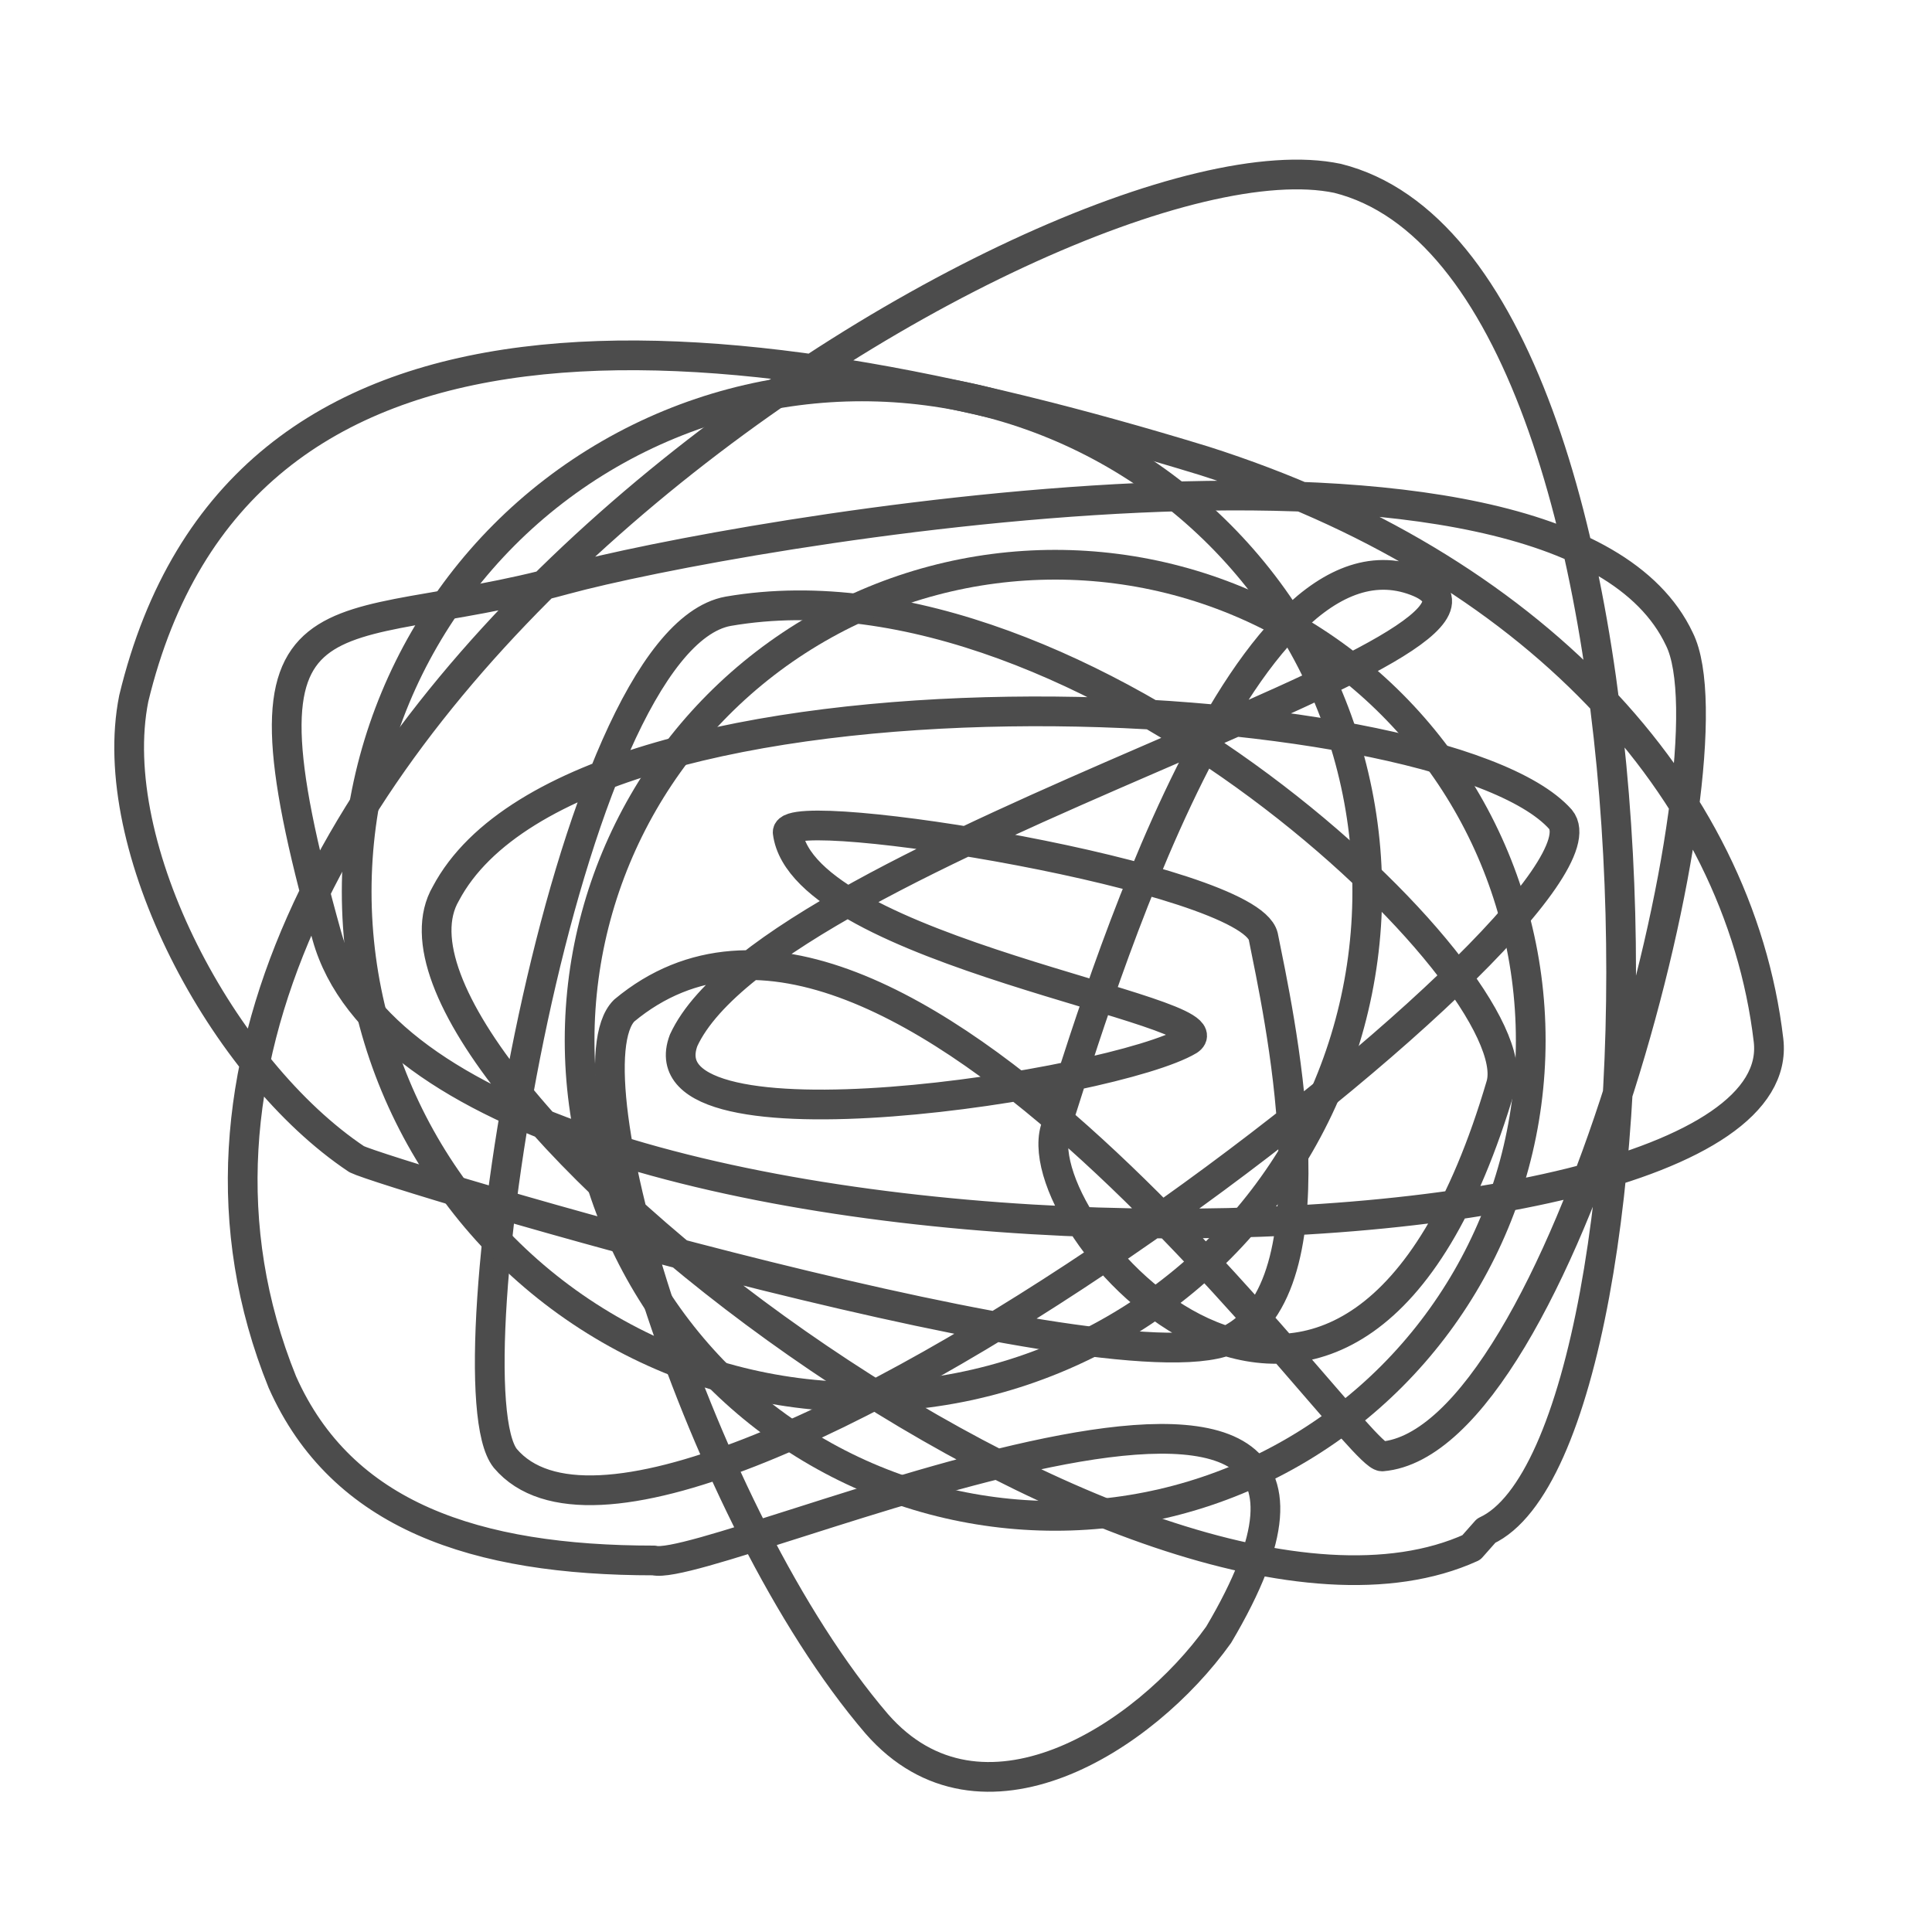 <svg xmlns="http://www.w3.org/2000/svg" style="fill:none;stroke:#4c4c4c;stroke-width:.2px;stroke-linecap:round;stroke-linejoin:round;stroke-miterlimit:1.5" viewBox="0 0 13 13" width="46" height="46">
	<path  d="M10,10.3c1.3,-0.6 1.4,-8.5 -1,-9.1c-1.9,-0.4 -8.8,3.9 -7.1,8.1c0.4,0.9 1.3,1.2 2.5,1.2c0.4,0.1 5.4,-2.2 3.8,0.5c-0.5,0.7 -1.6,1.4 -2.3,0.6c-1.2,-1.4 -2.1,-4.4 -1.7,-4.8c1.8,-1.5 4.9,3 5.1,3c1.2,-0.1 2.4,-4.7 2,-5.5c-0.8,-1.7 -6.4,-0.7 -7.5,-0.4c-1.6,0.44 -2.3,-0.1 -1.6,2.4c0.7,2.5 9.9,2.4 9.7,0.7c-0.2,-1.7 -1.6,-3.2 -3.8,-3.9c-3.3,-1.01 -6.5,-1.3 -7.2,1.6c-0.2,1 0.6,2.5 1.5,3.1c0.2,0.1 5.2,1.6 5.9,1.2c0.7,-0.4 0.3,-2.2 0.2,-2.7c-0.1,-0.4 -3.2,-0.9 -3.2,-0.7c0.1,0.8 3,1.2 2.7,1.4c-0.5,0.3 -3.7,0.8 -3.4,0c0.6,-1.3 6.1,-2.7 4.9,-3.1c-1.2,-0.4 -2.2,3.1 -2.4,3.7c-0.2,0.7 2.0,3.1 3,-0.3c0.2,-0.7 -2.8,-3.6 -5.2,-3.187c-1.1,0.2 -1.9,5.2 -1.5,5.7c1.1,1.3 7.6,-3.7 7.1,-4.3c-0.8,-0.9 -6.6,-1.2 -7.5,0.5c-0.7,1.2 4.7,5.4 6.9,4.4Z">
		<animate attributeName="d" dur="0.3s" repeatCount="indefinite" calcMode="discrete" values="
			M10,10.3c1.3,-0.6 1.4,-8.5 -1,-9.1c-1.9,-0.4 -8.8,3.9 -7.1,8.1c0.4,0.9 1.3,1.2 2.5,1.2c0.4,0.1 5.4,-2.2 3.8,0.5c-0.5,0.7 -1.6,1.4 -2.3,0.6c-1.2,-1.4 -2.1,-4.4 -1.7,-4.8c1.8,-1.5 4.9,3 5.1,3c1.2,-0.1 2.4,-4.7 2,-5.5c-0.8,-1.7 -6.4,-0.7 -7.5,-0.4c-1.6,0.44 -2.3,-0.1 -1.6,2.4c0.7,2.5 9.9,2.4 9.7,0.7c-0.2,-1.7 -1.6,-3.2 -3.8,-3.9c-3.3,-1.01 -6.5,-1.3 -7.2,1.6c-0.2,1 0.6,2.5 1.5,3.1c0.2,0.1 5.2,1.6 5.9,1.2c0.7,-0.4 0.3,-2.2 0.2,-2.7c-0.1,-0.4 -3.2,-0.9 -3.2,-0.7c0.1,0.8 3,1.2 2.7,1.4c-0.5,0.3 -3.7,0.8 -3.4,0c0.6,-1.3 6.1,-2.7 4.9,-3.1c-1.2,-0.4 -2.2,3.1 -2.4,3.7c-0.2,0.7 2.0,3.1 3,-0.3c0.2,-0.7 -2.8,-3.6 -5.2,-3.187c-1.1,0.2 -1.9,5.2 -1.5,5.7c1.1,1.3 7.6,-3.7 7.1,-4.3c-0.8,-0.9 -6.6,-1.2 -7.5,0.5c-0.7,1.2 4.7,5.4 6.9,4.4Z;
			M10.8,7.8c0.3,-1.4 -0.1,-3.9 -2.4,-4.5c-1.9,-0.4 -4.3,0.8 -5.7,1.4c-3.5,1.5 -1.1,3.1 -0,3.1c0.4,0.1 3,-0.7 4.7,-1.2c0.8,-0.2 1.7,-1.9 2.2,-2.9c2.1,-3.7 -4,-2.8 -6.1,0c-1.8,2.3 4.4,7.2 4.2,7.3c-0.8,1 -4.2,-1.9 -4.2,-0.5c-0.1,2.3 8.2,-4.4 7.9,-5.5c-0.6,-2.2 -7.8,-7.4 -9.3,-2.1c-0.7,2.5 11,4.5 2.7,4.7c2,0.3 5.5,-1.7 4.2,-3.1c-2.3,-2.4 -9.2,1.4 -7.6,3.9c0.7,1.1 7.5,2.7 8.5,1.7c0.8,-0.8 -3.2,-7.7 -4.6,-8.4c-1.2,-0.6 -3.3,0.4 -0.9,3.2c1,1.15 2.8,3.3 4.1,3.4c1.5,0.1 -0.9,-5.7 -3.1,-4.2c-2.1,1.4 3.7,3.0 4.0,2.3c0.6,-1.3 -0.8,-3.6 -2.0,-4c-1.2,-0.4 -4.1,2.5 -4.7,3.3c-0.4,0.6 -3.4,5 1.1,3.5c1.3,-0.4 4.4,-4.9 2,-4.5c-1.1,0.2 4.4,3.2 4.8,3.7c1.1,1.3 -0.5,-2.4 -1,-3c-0.8,-0.9 -9.6,-0.1 -6.2,3c1,0.9 6.3,1.9 6.9,-0.8Z;
			M7,11.5c1.4,-0.2 3.6,-1.5 3.2,-4c-0.3,-1.9 -2.7,-5.4 -3.8,-6.6c-1.7,-1.7 -3,1.9 -2.5,3c0.6,0.4 1.8,2.5 2.9,3.9c0.5,0.7 1.741,1.2 2.8,1.3c4.2,0.5 1.7,-5 -1.6,-5.9c-2.8,-0.7 -3,7.9 -5,7.4c-1.2,-0.3 -2.6,-4.7 -1.5,-5.6c0.5,-0.4 6.9,6.7 7.8,6c1.8,-1.4 4.6,-8.9 -1.2,-9.4c-2.6,-0.2 -3.8,2.6 -3.3,4.3c0.5,2 3.7,4.5 4.5,2.7c1.4,-3.1 -4.5,-8.5 -6.2,-6c-0.7,1.1 0.1,8.5 1.4,9.0c1,0.4 5.9,-5.9 6,-7.4c0.1,-1.4 -1.6,-2.8 -3.3,0.5c-0.7,1.3 -1.9,3.9 -1.6,5.1c0.4,1.4 4.9,-3 2.7,-4.4c-2.1,-1.4 -1.4,4.6 -0.5,4.6c1.4,0.0 3,-2.1 2.9,-3.4c-0.1,-1.3 -3.9,-2.8 -4.8,-3.1c-0.7,-0.2 -7.2,-0.3 -4.1,3.4c0.9,1.1 7.5,1.2 6.2,-0.9c-0.61,-1 -6.8,1.1 -7.1,1.7c-0.78,1.5 7.6,2.8 7.9,2.1c0.6,-1.1 -3.7,-8.9 -5.1,-4.6c-0.5,1.3 0.6,6.5 3.4,6.1Z;
			" />
	</path>
	<circle r="3.2" cx="7.1" cy="7"/><circle r="3.4" cx="5.8" cy="6"/>
</svg>